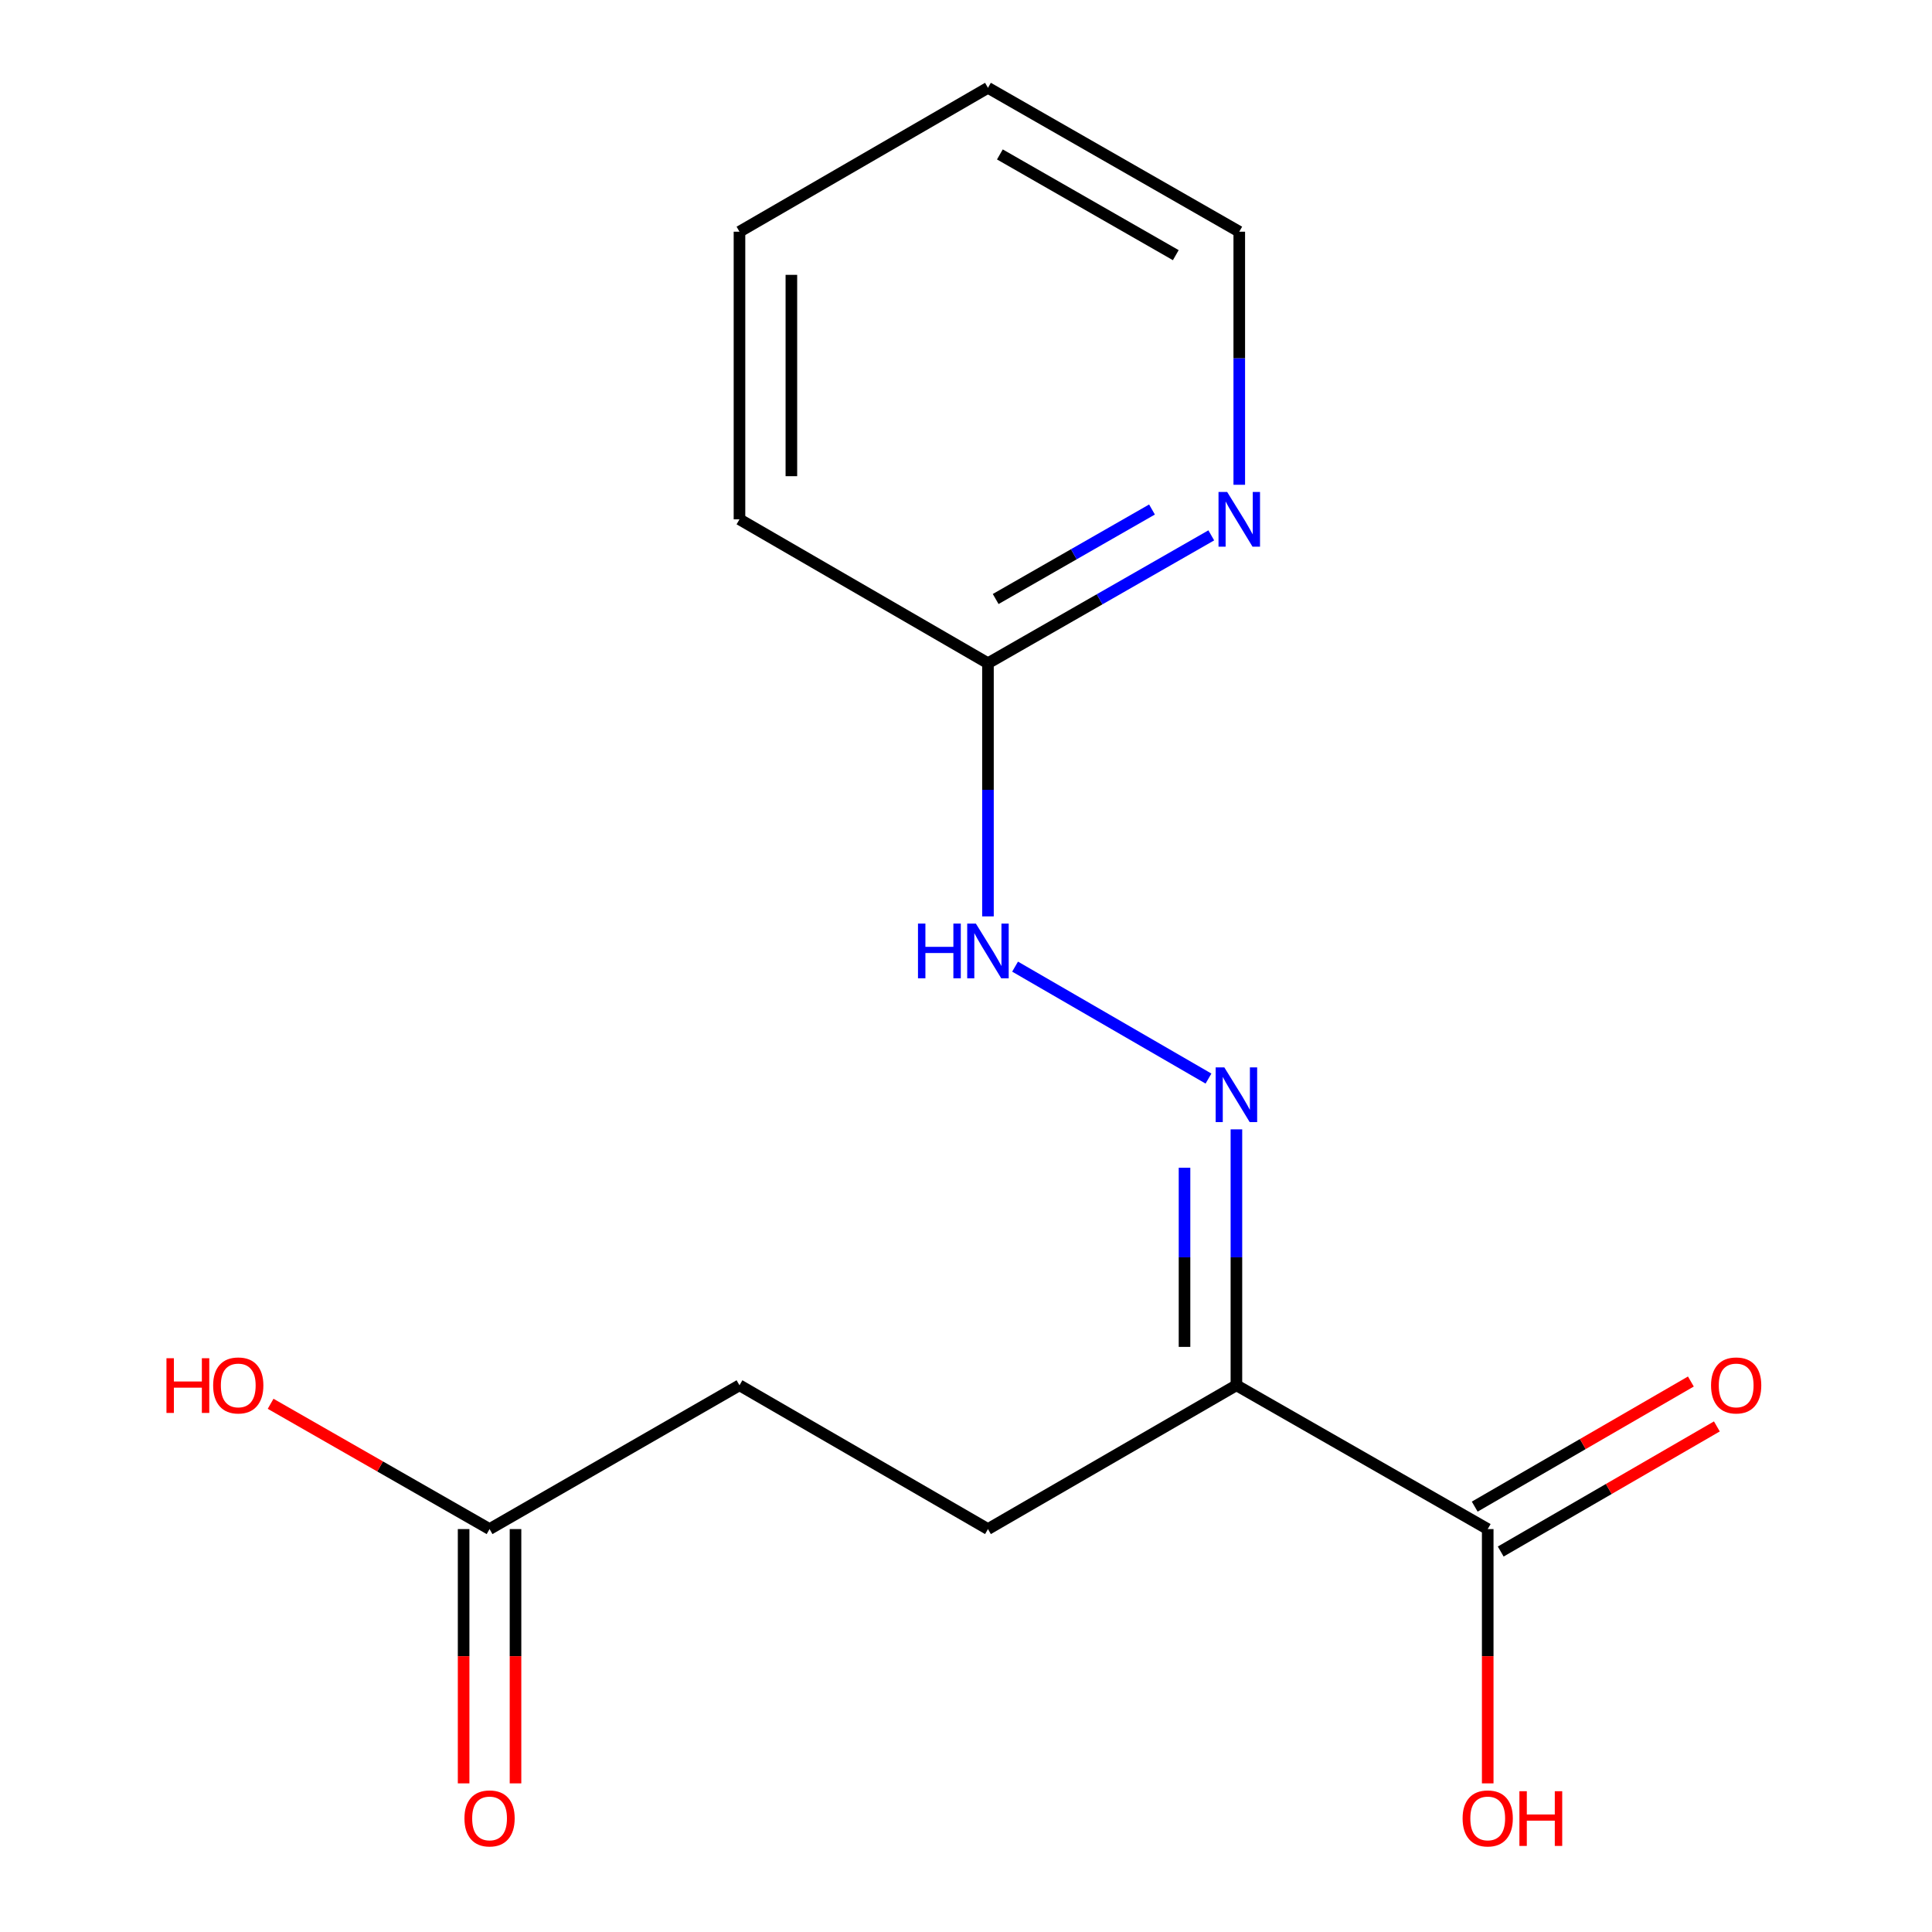 <?xml version='1.0' encoding='iso-8859-1'?>
<svg version='1.1' baseProfile='full'
              xmlns='http://www.w3.org/2000/svg'
                      xmlns:rdkit='http://www.rdkit.org/xml'
                      xmlns:xlink='http://www.w3.org/1999/xlink'
                  xml:space='preserve'
width='1000px' height='1000px' viewBox='0 0 1000 1000'>
<!-- END OF HEADER -->
<rect style='opacity:1.0;fill:#FFFFFF;stroke:none' width='1000' height='1000' x='0' y='0'> </rect>
<path class='bond-0' d='M 639.965,717.017 L 639.965,650.785' style='fill:none;fill-rule:evenodd;stroke:#000000;stroke-width:6px;stroke-linecap:butt;stroke-linejoin:miter;stroke-opacity:1' />
<path class='bond-0' d='M 639.965,650.785 L 639.965,584.553' style='fill:none;fill-rule:evenodd;stroke:#0000FF;stroke-width:6px;stroke-linecap:butt;stroke-linejoin:miter;stroke-opacity:1' />
<path class='bond-0' d='M 613.105,697.148 L 613.105,650.785' style='fill:none;fill-rule:evenodd;stroke:#000000;stroke-width:6px;stroke-linecap:butt;stroke-linejoin:miter;stroke-opacity:1' />
<path class='bond-0' d='M 613.105,650.785 L 613.105,604.423' style='fill:none;fill-rule:evenodd;stroke:#0000FF;stroke-width:6px;stroke-linecap:butt;stroke-linejoin:miter;stroke-opacity:1' />
<path class='bond-1' d='M 639.965,717.017 L 770.04,791.448' style='fill:none;fill-rule:evenodd;stroke:#000000;stroke-width:6px;stroke-linecap:butt;stroke-linejoin:miter;stroke-opacity:1' />
<path class='bond-6' d='M 639.965,717.017 L 511.367,791.448' style='fill:none;fill-rule:evenodd;stroke:#000000;stroke-width:6px;stroke-linecap:butt;stroke-linejoin:miter;stroke-opacity:1' />
<path class='bond-2' d='M 625.51,558.268 L 525.405,500.328' style='fill:none;fill-rule:evenodd;stroke:#0000FF;stroke-width:6px;stroke-linecap:butt;stroke-linejoin:miter;stroke-opacity:1' />
<path class='bond-7' d='M 776.767,803.071 L 832.708,770.693' style='fill:none;fill-rule:evenodd;stroke:#000000;stroke-width:6px;stroke-linecap:butt;stroke-linejoin:miter;stroke-opacity:1' />
<path class='bond-7' d='M 832.708,770.693 L 888.65,738.315' style='fill:none;fill-rule:evenodd;stroke:#FF0000;stroke-width:6px;stroke-linecap:butt;stroke-linejoin:miter;stroke-opacity:1' />
<path class='bond-7' d='M 763.312,779.825 L 819.254,747.446' style='fill:none;fill-rule:evenodd;stroke:#000000;stroke-width:6px;stroke-linecap:butt;stroke-linejoin:miter;stroke-opacity:1' />
<path class='bond-7' d='M 819.254,747.446 L 875.195,715.068' style='fill:none;fill-rule:evenodd;stroke:#FF0000;stroke-width:6px;stroke-linecap:butt;stroke-linejoin:miter;stroke-opacity:1' />
<path class='bond-10' d='M 770.04,791.448 L 770.04,857.258' style='fill:none;fill-rule:evenodd;stroke:#000000;stroke-width:6px;stroke-linecap:butt;stroke-linejoin:miter;stroke-opacity:1' />
<path class='bond-10' d='M 770.04,857.258 L 770.04,923.068' style='fill:none;fill-rule:evenodd;stroke:#FF0000;stroke-width:6px;stroke-linecap:butt;stroke-linejoin:miter;stroke-opacity:1' />
<path class='bond-4' d='M 511.367,474.32 L 511.367,408.801' style='fill:none;fill-rule:evenodd;stroke:#0000FF;stroke-width:6px;stroke-linecap:butt;stroke-linejoin:miter;stroke-opacity:1' />
<path class='bond-4' d='M 511.367,408.801 L 511.367,343.282' style='fill:none;fill-rule:evenodd;stroke:#000000;stroke-width:6px;stroke-linecap:butt;stroke-linejoin:miter;stroke-opacity:1' />
<path class='bond-3' d='M 253.397,791.448 L 382.755,717.017' style='fill:none;fill-rule:evenodd;stroke:#000000;stroke-width:6px;stroke-linecap:butt;stroke-linejoin:miter;stroke-opacity:1' />
<path class='bond-8' d='M 239.967,791.448 L 239.967,857.258' style='fill:none;fill-rule:evenodd;stroke:#000000;stroke-width:6px;stroke-linecap:butt;stroke-linejoin:miter;stroke-opacity:1' />
<path class='bond-8' d='M 239.967,857.258 L 239.967,923.068' style='fill:none;fill-rule:evenodd;stroke:#FF0000;stroke-width:6px;stroke-linecap:butt;stroke-linejoin:miter;stroke-opacity:1' />
<path class='bond-8' d='M 266.826,791.448 L 266.826,857.258' style='fill:none;fill-rule:evenodd;stroke:#000000;stroke-width:6px;stroke-linecap:butt;stroke-linejoin:miter;stroke-opacity:1' />
<path class='bond-8' d='M 266.826,857.258 L 266.826,923.068' style='fill:none;fill-rule:evenodd;stroke:#FF0000;stroke-width:6px;stroke-linecap:butt;stroke-linejoin:miter;stroke-opacity:1' />
<path class='bond-11' d='M 253.397,791.448 L 196.733,759.024' style='fill:none;fill-rule:evenodd;stroke:#000000;stroke-width:6px;stroke-linecap:butt;stroke-linejoin:miter;stroke-opacity:1' />
<path class='bond-11' d='M 196.733,759.024 L 140.069,726.6' style='fill:none;fill-rule:evenodd;stroke:#FF0000;stroke-width:6px;stroke-linecap:butt;stroke-linejoin:miter;stroke-opacity:1' />
<path class='bond-5' d='M 511.367,343.282 L 569.161,310.192' style='fill:none;fill-rule:evenodd;stroke:#000000;stroke-width:6px;stroke-linecap:butt;stroke-linejoin:miter;stroke-opacity:1' />
<path class='bond-5' d='M 569.161,310.192 L 626.955,277.101' style='fill:none;fill-rule:evenodd;stroke:#0000FF;stroke-width:6px;stroke-linecap:butt;stroke-linejoin:miter;stroke-opacity:1' />
<path class='bond-5' d='M 515.36,310.046 L 555.815,286.882' style='fill:none;fill-rule:evenodd;stroke:#000000;stroke-width:6px;stroke-linecap:butt;stroke-linejoin:miter;stroke-opacity:1' />
<path class='bond-5' d='M 555.815,286.882 L 596.271,263.719' style='fill:none;fill-rule:evenodd;stroke:#0000FF;stroke-width:6px;stroke-linecap:butt;stroke-linejoin:miter;stroke-opacity:1' />
<path class='bond-13' d='M 511.367,343.282 L 382.755,268.806' style='fill:none;fill-rule:evenodd;stroke:#000000;stroke-width:6px;stroke-linecap:butt;stroke-linejoin:miter;stroke-opacity:1' />
<path class='bond-12' d='M 641.442,250.925 L 641.442,185.427' style='fill:none;fill-rule:evenodd;stroke:#0000FF;stroke-width:6px;stroke-linecap:butt;stroke-linejoin:miter;stroke-opacity:1' />
<path class='bond-12' d='M 641.442,185.427 L 641.442,119.93' style='fill:none;fill-rule:evenodd;stroke:#000000;stroke-width:6px;stroke-linecap:butt;stroke-linejoin:miter;stroke-opacity:1' />
<path class='bond-9' d='M 511.367,791.448 L 382.755,717.017' style='fill:none;fill-rule:evenodd;stroke:#000000;stroke-width:6px;stroke-linecap:butt;stroke-linejoin:miter;stroke-opacity:1' />
<path class='bond-16' d='M 641.442,119.93 L 511.367,45.455' style='fill:none;fill-rule:evenodd;stroke:#000000;stroke-width:6px;stroke-linecap:butt;stroke-linejoin:miter;stroke-opacity:1' />
<path class='bond-16' d='M 608.585,132.068 L 517.533,79.935' style='fill:none;fill-rule:evenodd;stroke:#000000;stroke-width:6px;stroke-linecap:butt;stroke-linejoin:miter;stroke-opacity:1' />
<path class='bond-15' d='M 382.755,268.806 L 382.755,119.93' style='fill:none;fill-rule:evenodd;stroke:#000000;stroke-width:6px;stroke-linecap:butt;stroke-linejoin:miter;stroke-opacity:1' />
<path class='bond-15' d='M 409.615,246.475 L 409.615,142.261' style='fill:none;fill-rule:evenodd;stroke:#000000;stroke-width:6px;stroke-linecap:butt;stroke-linejoin:miter;stroke-opacity:1' />
<path class='bond-14' d='M 511.367,45.455 L 382.755,119.93' style='fill:none;fill-rule:evenodd;stroke:#000000;stroke-width:6px;stroke-linecap:butt;stroke-linejoin:miter;stroke-opacity:1' />
<path  class='atom-1' d='M 633.705 552.474
L 642.985 567.474
Q 643.905 568.954, 645.385 571.634
Q 646.865 574.314, 646.945 574.474
L 646.945 552.474
L 650.705 552.474
L 650.705 580.794
L 646.825 580.794
L 636.865 564.394
Q 635.705 562.474, 634.465 560.274
Q 633.265 558.074, 632.905 557.394
L 632.905 580.794
L 629.225 580.794
L 629.225 552.474
L 633.705 552.474
' fill='#0000FF'/>
<path  class='atom-3' d='M 475.147 478.043
L 478.987 478.043
L 478.987 490.083
L 493.467 490.083
L 493.467 478.043
L 497.307 478.043
L 497.307 506.363
L 493.467 506.363
L 493.467 493.283
L 478.987 493.283
L 478.987 506.363
L 475.147 506.363
L 475.147 478.043
' fill='#0000FF'/>
<path  class='atom-3' d='M 505.107 478.043
L 514.387 493.043
Q 515.307 494.523, 516.787 497.203
Q 518.267 499.883, 518.347 500.043
L 518.347 478.043
L 522.107 478.043
L 522.107 506.363
L 518.227 506.363
L 508.267 489.963
Q 507.107 488.043, 505.867 485.843
Q 504.667 483.643, 504.307 482.963
L 504.307 506.363
L 500.627 506.363
L 500.627 478.043
L 505.107 478.043
' fill='#0000FF'/>
<path  class='atom-6' d='M 635.182 254.646
L 644.462 269.646
Q 645.382 271.126, 646.862 273.806
Q 648.342 276.486, 648.422 276.646
L 648.422 254.646
L 652.182 254.646
L 652.182 282.966
L 648.302 282.966
L 638.342 266.566
Q 637.182 264.646, 635.942 262.446
Q 634.742 260.246, 634.382 259.566
L 634.382 282.966
L 630.702 282.966
L 630.702 254.646
L 635.182 254.646
' fill='#0000FF'/>
<path  class='atom-8' d='M 885.637 717.097
Q 885.637 710.297, 888.997 706.497
Q 892.357 702.697, 898.637 702.697
Q 904.917 702.697, 908.277 706.497
Q 911.637 710.297, 911.637 717.097
Q 911.637 723.977, 908.237 727.897
Q 904.837 731.777, 898.637 731.777
Q 892.397 731.777, 888.997 727.897
Q 885.637 724.017, 885.637 717.097
M 898.637 728.577
Q 902.957 728.577, 905.277 725.697
Q 907.637 722.777, 907.637 717.097
Q 907.637 711.537, 905.277 708.737
Q 902.957 705.897, 898.637 705.897
Q 894.317 705.897, 891.957 708.697
Q 889.637 711.497, 889.637 717.097
Q 889.637 722.817, 891.957 725.697
Q 894.317 728.577, 898.637 728.577
' fill='#FF0000'/>
<path  class='atom-9' d='M 240.397 941.21
Q 240.397 934.41, 243.757 930.61
Q 247.117 926.81, 253.397 926.81
Q 259.677 926.81, 263.037 930.61
Q 266.397 934.41, 266.397 941.21
Q 266.397 948.09, 262.997 952.01
Q 259.597 955.89, 253.397 955.89
Q 247.157 955.89, 243.757 952.01
Q 240.397 948.13, 240.397 941.21
M 253.397 952.69
Q 257.717 952.69, 260.037 949.81
Q 262.397 946.89, 262.397 941.21
Q 262.397 935.65, 260.037 932.85
Q 257.717 930.01, 253.397 930.01
Q 249.077 930.01, 246.717 932.81
Q 244.397 935.61, 244.397 941.21
Q 244.397 946.93, 246.717 949.81
Q 249.077 952.69, 253.397 952.69
' fill='#FF0000'/>
<path  class='atom-11' d='M 757.04 941.21
Q 757.04 934.41, 760.4 930.61
Q 763.76 926.81, 770.04 926.81
Q 776.32 926.81, 779.68 930.61
Q 783.04 934.41, 783.04 941.21
Q 783.04 948.09, 779.64 952.01
Q 776.24 955.89, 770.04 955.89
Q 763.8 955.89, 760.4 952.01
Q 757.04 948.13, 757.04 941.21
M 770.04 952.69
Q 774.36 952.69, 776.68 949.81
Q 779.04 946.89, 779.04 941.21
Q 779.04 935.65, 776.68 932.85
Q 774.36 930.01, 770.04 930.01
Q 765.72 930.01, 763.36 932.81
Q 761.04 935.61, 761.04 941.21
Q 761.04 946.93, 763.36 949.81
Q 765.72 952.69, 770.04 952.69
' fill='#FF0000'/>
<path  class='atom-11' d='M 786.44 927.13
L 790.28 927.13
L 790.28 939.17
L 804.76 939.17
L 804.76 927.13
L 808.6 927.13
L 808.6 955.45
L 804.76 955.45
L 804.76 942.37
L 790.28 942.37
L 790.28 955.45
L 786.44 955.45
L 786.44 927.13
' fill='#FF0000'/>
<path  class='atom-12' d='M 86.162 703.017
L 90.002 703.017
L 90.002 715.057
L 104.482 715.057
L 104.482 703.017
L 108.322 703.017
L 108.322 731.337
L 104.482 731.337
L 104.482 718.257
L 90.002 718.257
L 90.002 731.337
L 86.162 731.337
L 86.162 703.017
' fill='#FF0000'/>
<path  class='atom-12' d='M 110.322 717.097
Q 110.322 710.297, 113.682 706.497
Q 117.042 702.697, 123.322 702.697
Q 129.602 702.697, 132.962 706.497
Q 136.322 710.297, 136.322 717.097
Q 136.322 723.977, 132.922 727.897
Q 129.522 731.777, 123.322 731.777
Q 117.082 731.777, 113.682 727.897
Q 110.322 724.017, 110.322 717.097
M 123.322 728.577
Q 127.642 728.577, 129.962 725.697
Q 132.322 722.777, 132.322 717.097
Q 132.322 711.537, 129.962 708.737
Q 127.642 705.897, 123.322 705.897
Q 119.002 705.897, 116.642 708.697
Q 114.322 711.497, 114.322 717.097
Q 114.322 722.817, 116.642 725.697
Q 119.002 728.577, 123.322 728.577
' fill='#FF0000'/>
</svg>
